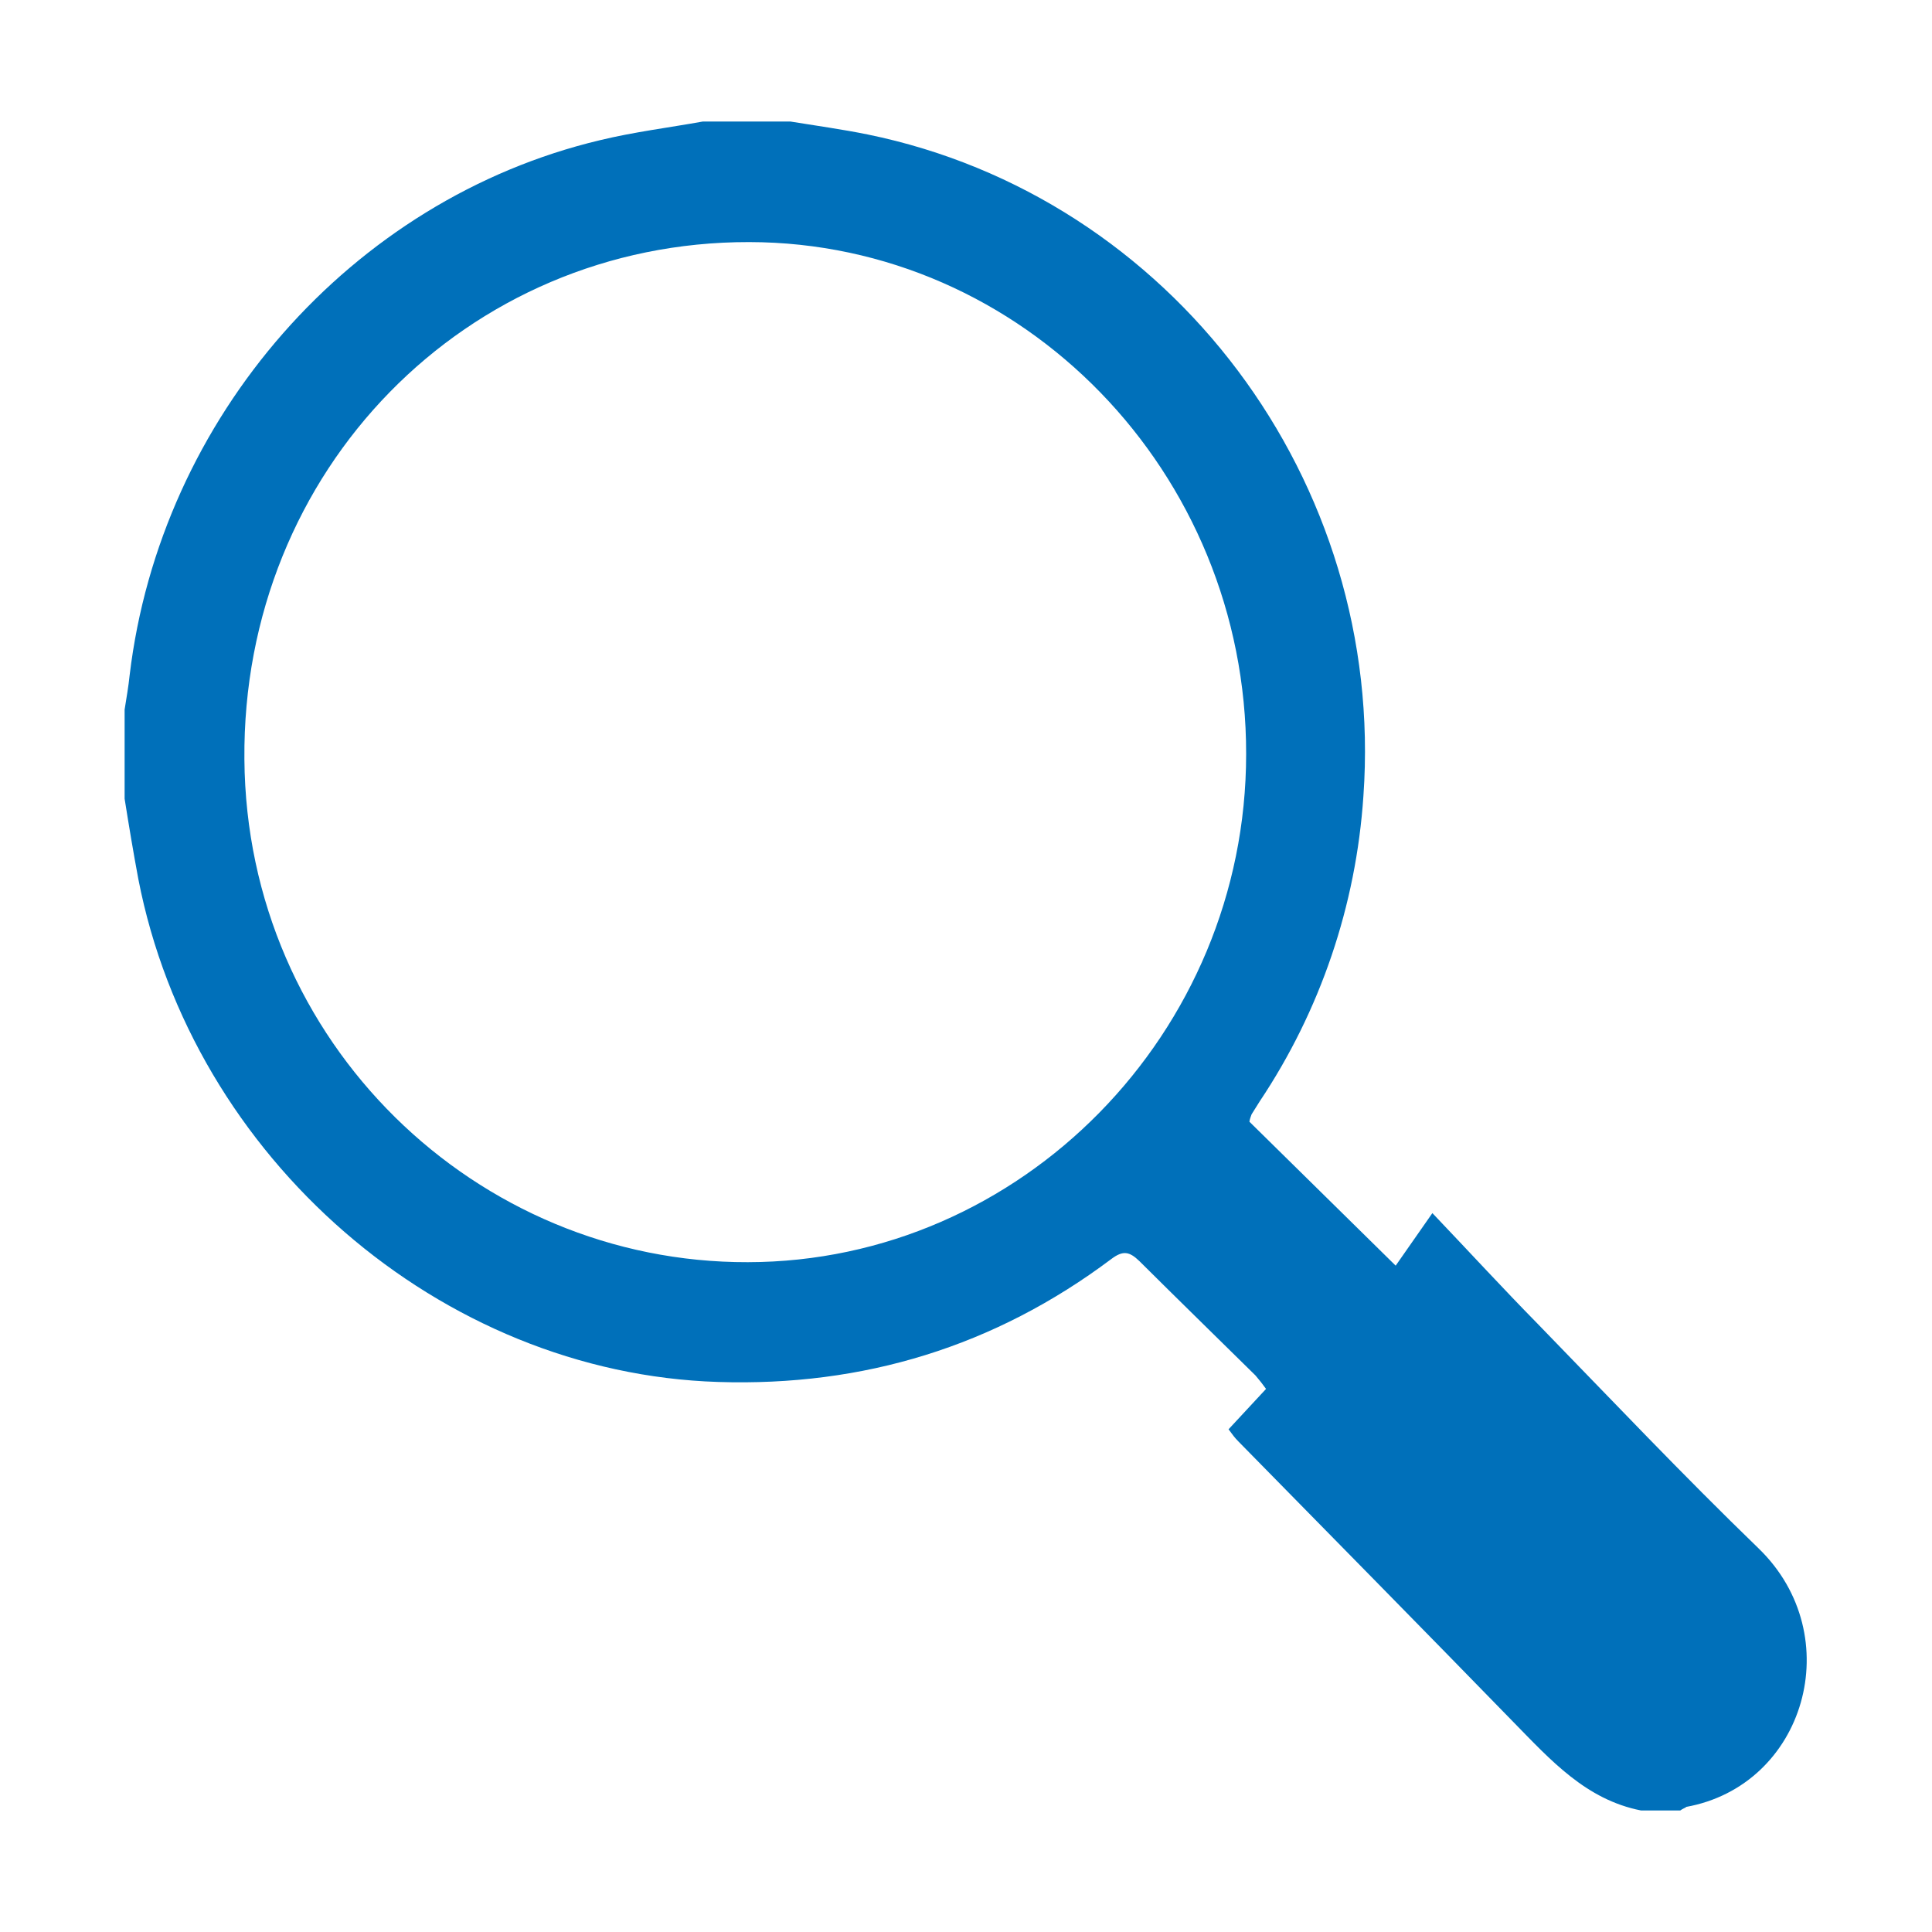 <?xml version="1.0" encoding="UTF-8"?>
<svg id="preview" xmlns="http://www.w3.org/2000/svg" viewBox="0 0 100 100">
  <defs>
    <style>
      .cls-1 {
        fill: #0070ba;
        stroke-width: 0px;
      }
    </style>
  </defs>
  <path class="cls-1" d="m87.28,93.55h-.02s-.2.09-.29.16h-2.03c-2.85-.56-4.68-2.61-6.6-4.57-4.73-4.86-9.49-9.69-14.24-14.53-.18-.18-.33-.38-.51-.63l1.94-2.09c-.18-.25-.35-.47-.55-.7-2.01-1.98-4.02-3.94-6.01-5.92-.51-.49-.84-.56-1.44-.11-6.05,4.54-12.85,6.61-20.36,6.37-14.37-.45-27.2-11.58-30.01-26.03-.26-1.39-.49-2.77-.71-4.16v-4.61c.09-.58.2-1.19.26-1.78,1.59-13.34,11.48-24.63,24.33-27.69,1.77-.43,3.56-.65,5.34-.97h4.53c1.35.22,2.67.4,4,.67,15.72,3.22,26.81,17.95,25.66,34.24-.38,5.67-2.23,11.11-5.37,15.81-.13.22-.29.45-.42.67-.04.13-.09.22-.11.38l7.57,7.45,1.9-2.72c1.99,2.09,3.69,3.94,5.43,5.71,3.8,3.91,7.55,7.87,11.46,11.65,4.66,4.52,2.41,12.28-3.78,13.38ZM38.77,12.53c-14.62-.02-26.25,11.79-26.12,26.77.11,14.67,12.01,26.07,26.06,26.03,14.13-.02,25.79-11.85,25.79-26.3.02-14.58-11.55-26.48-25.72-26.5Z"/>
</svg>